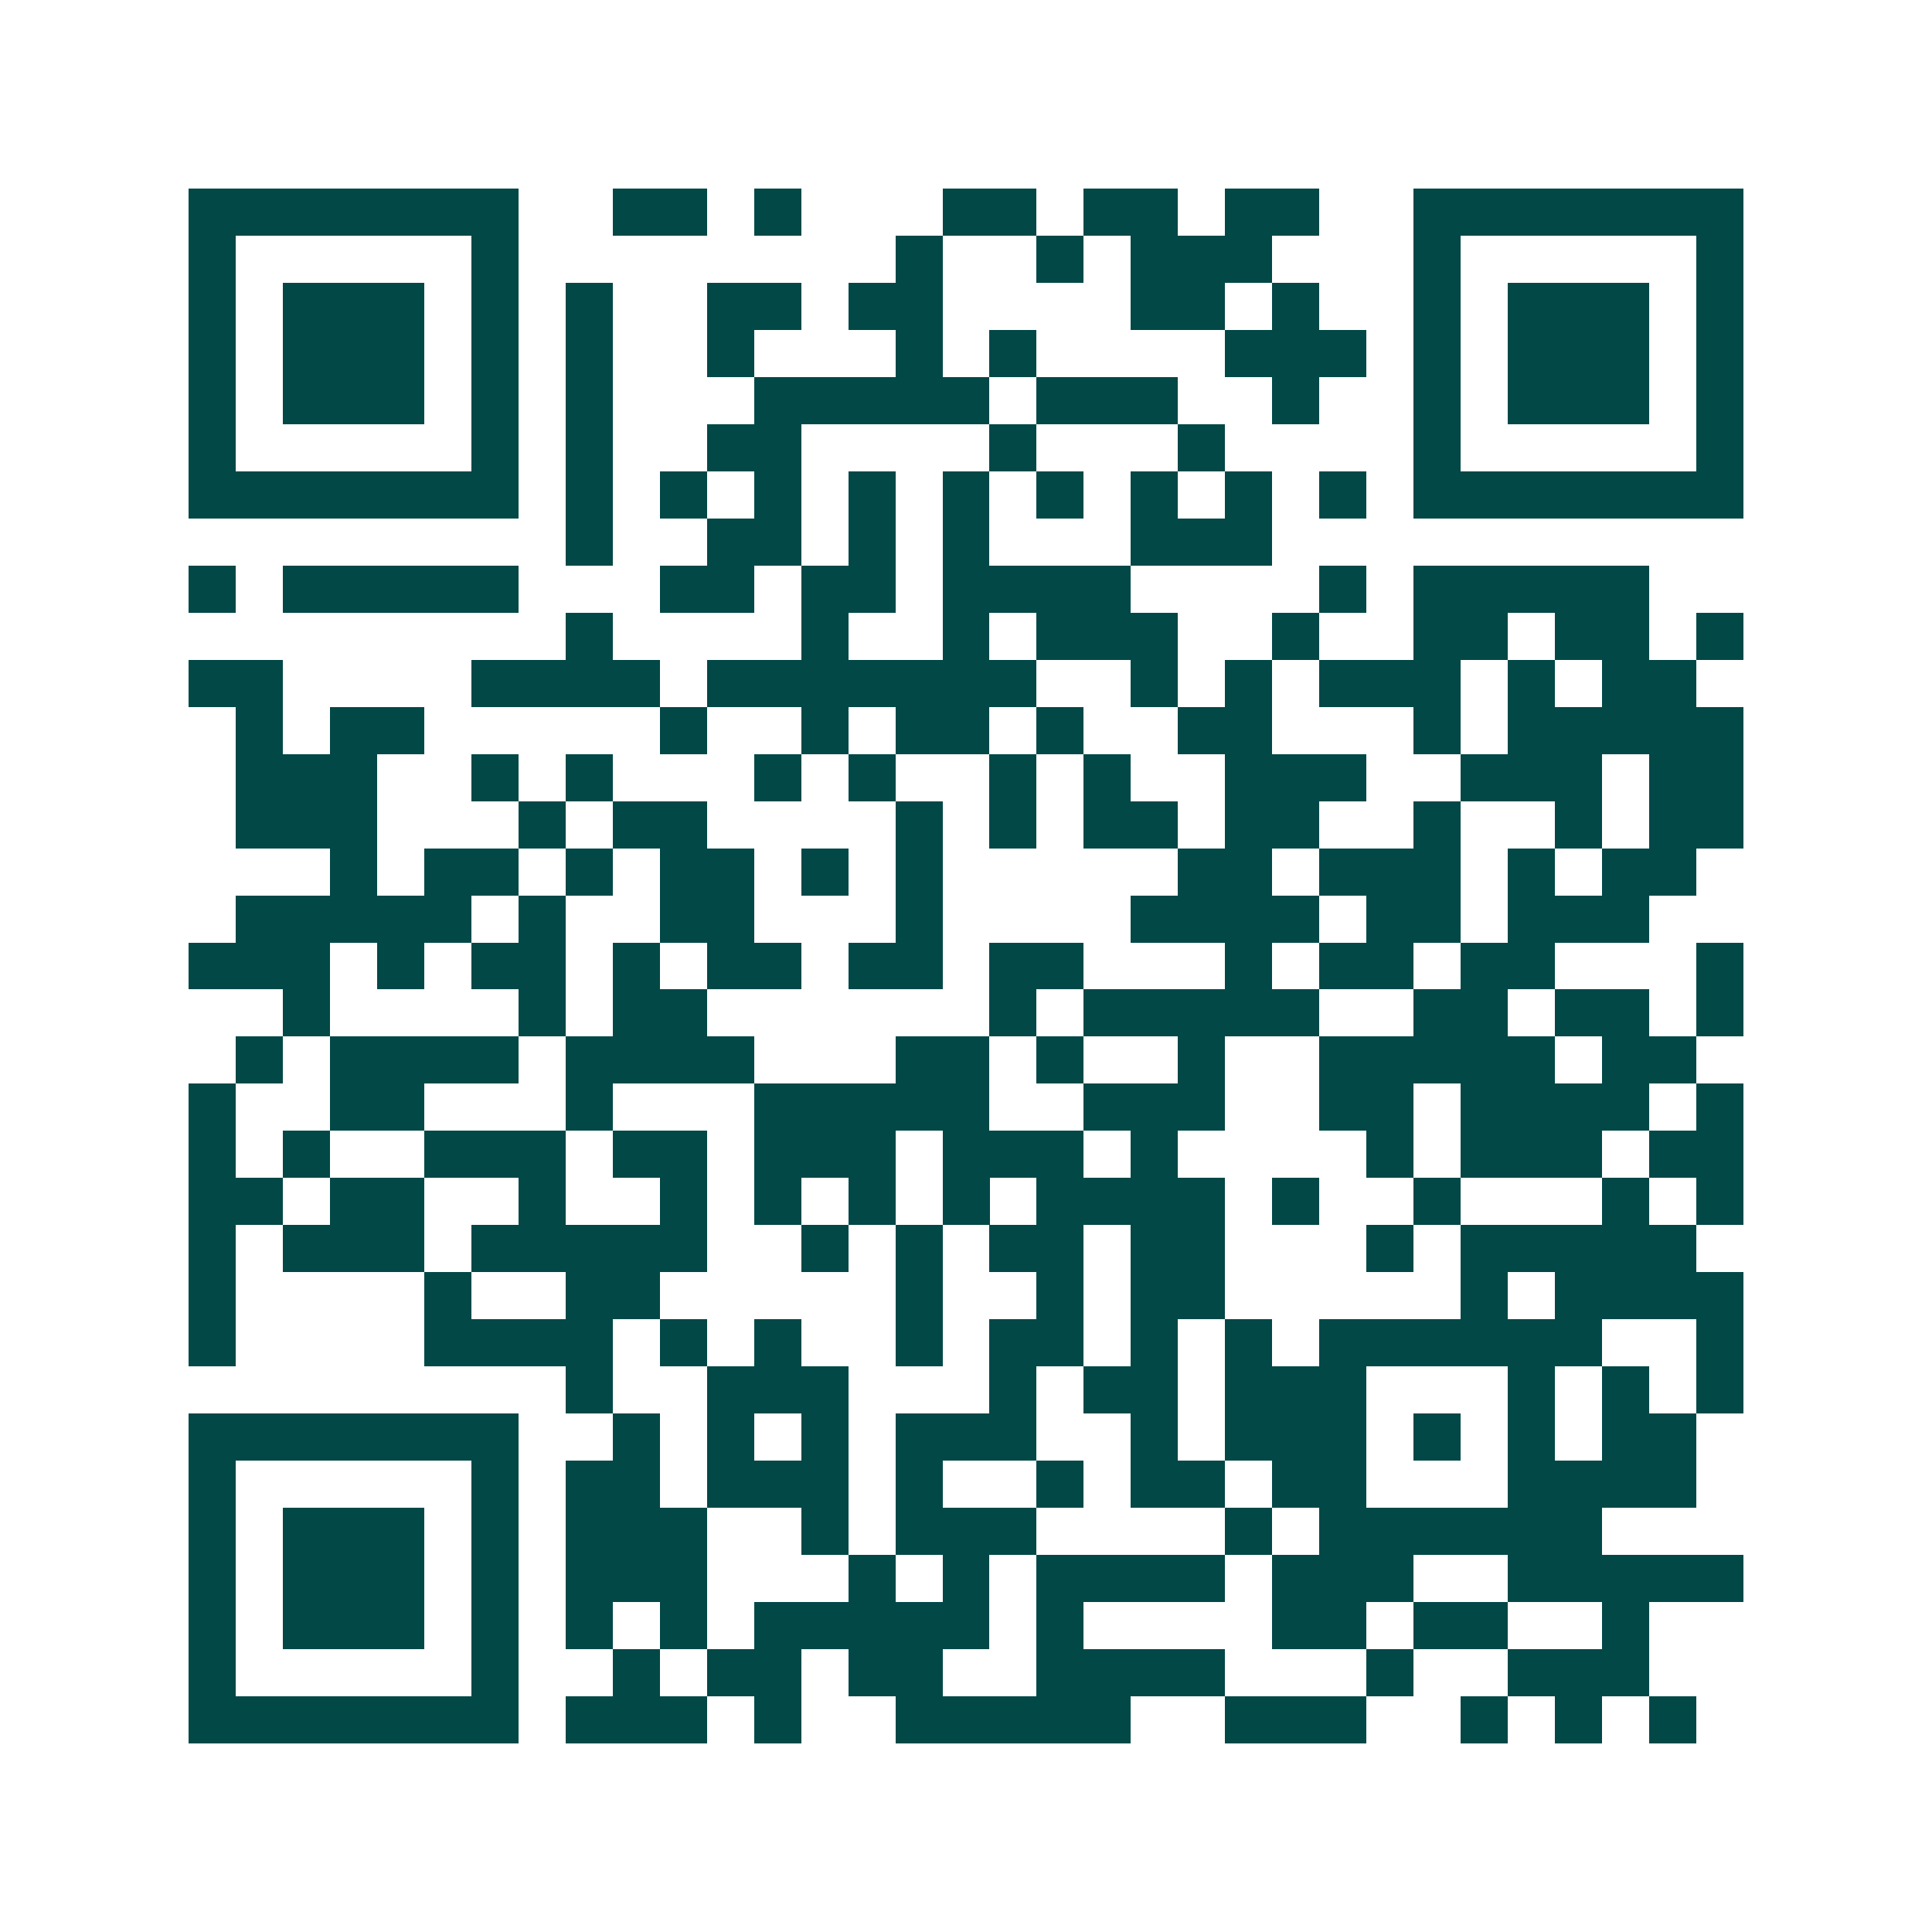 <svg xmlns="http://www.w3.org/2000/svg" width="200" height="200" viewBox="0 0 41 41" shape-rendering="crispEdges"><path fill="#ffffff" d="M0 0h41v41H0z"/><path stroke="#014847" d="M4 4.5h7m2 0h2m1 0h1m3 0h2m1 0h2m1 0h2m2 0h7M4 5.5h1m5 0h1m8 0h1m2 0h1m1 0h3m3 0h1m5 0h1M4 6.5h1m1 0h3m1 0h1m1 0h1m2 0h2m1 0h2m4 0h2m1 0h1m2 0h1m1 0h3m1 0h1M4 7.5h1m1 0h3m1 0h1m1 0h1m2 0h1m3 0h1m1 0h1m4 0h3m1 0h1m1 0h3m1 0h1M4 8.5h1m1 0h3m1 0h1m1 0h1m3 0h5m1 0h3m2 0h1m2 0h1m1 0h3m1 0h1M4 9.5h1m5 0h1m1 0h1m2 0h2m4 0h1m3 0h1m4 0h1m5 0h1M4 10.5h7m1 0h1m1 0h1m1 0h1m1 0h1m1 0h1m1 0h1m1 0h1m1 0h1m1 0h1m1 0h7M12 11.5h1m2 0h2m1 0h1m1 0h1m3 0h3M4 12.5h1m1 0h5m3 0h2m1 0h2m1 0h4m4 0h1m1 0h5M12 13.5h1m4 0h1m2 0h1m1 0h3m2 0h1m2 0h2m1 0h2m1 0h1M4 14.5h2m4 0h4m1 0h7m2 0h1m1 0h1m1 0h3m1 0h1m1 0h2M5 15.5h1m1 0h2m5 0h1m2 0h1m1 0h2m1 0h1m2 0h2m3 0h1m1 0h5M5 16.5h3m2 0h1m1 0h1m3 0h1m1 0h1m2 0h1m1 0h1m2 0h3m2 0h3m1 0h2M5 17.5h3m3 0h1m1 0h2m4 0h1m1 0h1m1 0h2m1 0h2m2 0h1m2 0h1m1 0h2M7 18.5h1m1 0h2m1 0h1m1 0h2m1 0h1m1 0h1m5 0h2m1 0h3m1 0h1m1 0h2M5 19.5h5m1 0h1m2 0h2m3 0h1m4 0h4m1 0h2m1 0h3M4 20.5h3m1 0h1m1 0h2m1 0h1m1 0h2m1 0h2m1 0h2m3 0h1m1 0h2m1 0h2m3 0h1M6 21.5h1m4 0h1m1 0h2m6 0h1m1 0h5m2 0h2m1 0h2m1 0h1M5 22.5h1m1 0h4m1 0h4m3 0h2m1 0h1m2 0h1m2 0h5m1 0h2M4 23.5h1m2 0h2m3 0h1m3 0h5m2 0h3m2 0h2m1 0h4m1 0h1M4 24.5h1m1 0h1m2 0h3m1 0h2m1 0h3m1 0h3m1 0h1m4 0h1m1 0h3m1 0h2M4 25.5h2m1 0h2m2 0h1m2 0h1m1 0h1m1 0h1m1 0h1m1 0h4m1 0h1m2 0h1m3 0h1m1 0h1M4 26.5h1m1 0h3m1 0h5m2 0h1m1 0h1m1 0h2m1 0h2m3 0h1m1 0h5M4 27.5h1m4 0h1m2 0h2m5 0h1m2 0h1m1 0h2m5 0h1m1 0h4M4 28.5h1m4 0h4m1 0h1m1 0h1m2 0h1m1 0h2m1 0h1m1 0h1m1 0h6m2 0h1M12 29.5h1m2 0h3m3 0h1m1 0h2m1 0h3m3 0h1m1 0h1m1 0h1M4 30.5h7m2 0h1m1 0h1m1 0h1m1 0h3m2 0h1m1 0h3m1 0h1m1 0h1m1 0h2M4 31.5h1m5 0h1m1 0h2m1 0h3m1 0h1m2 0h1m1 0h2m1 0h2m3 0h4M4 32.5h1m1 0h3m1 0h1m1 0h3m2 0h1m1 0h3m4 0h1m1 0h6M4 33.5h1m1 0h3m1 0h1m1 0h3m3 0h1m1 0h1m1 0h4m1 0h3m2 0h5M4 34.5h1m1 0h3m1 0h1m1 0h1m1 0h1m1 0h5m1 0h1m4 0h2m1 0h2m2 0h1M4 35.5h1m5 0h1m2 0h1m1 0h2m1 0h2m2 0h4m3 0h1m2 0h3M4 36.5h7m1 0h3m1 0h1m2 0h5m2 0h3m2 0h1m1 0h1m1 0h1"/></svg>
